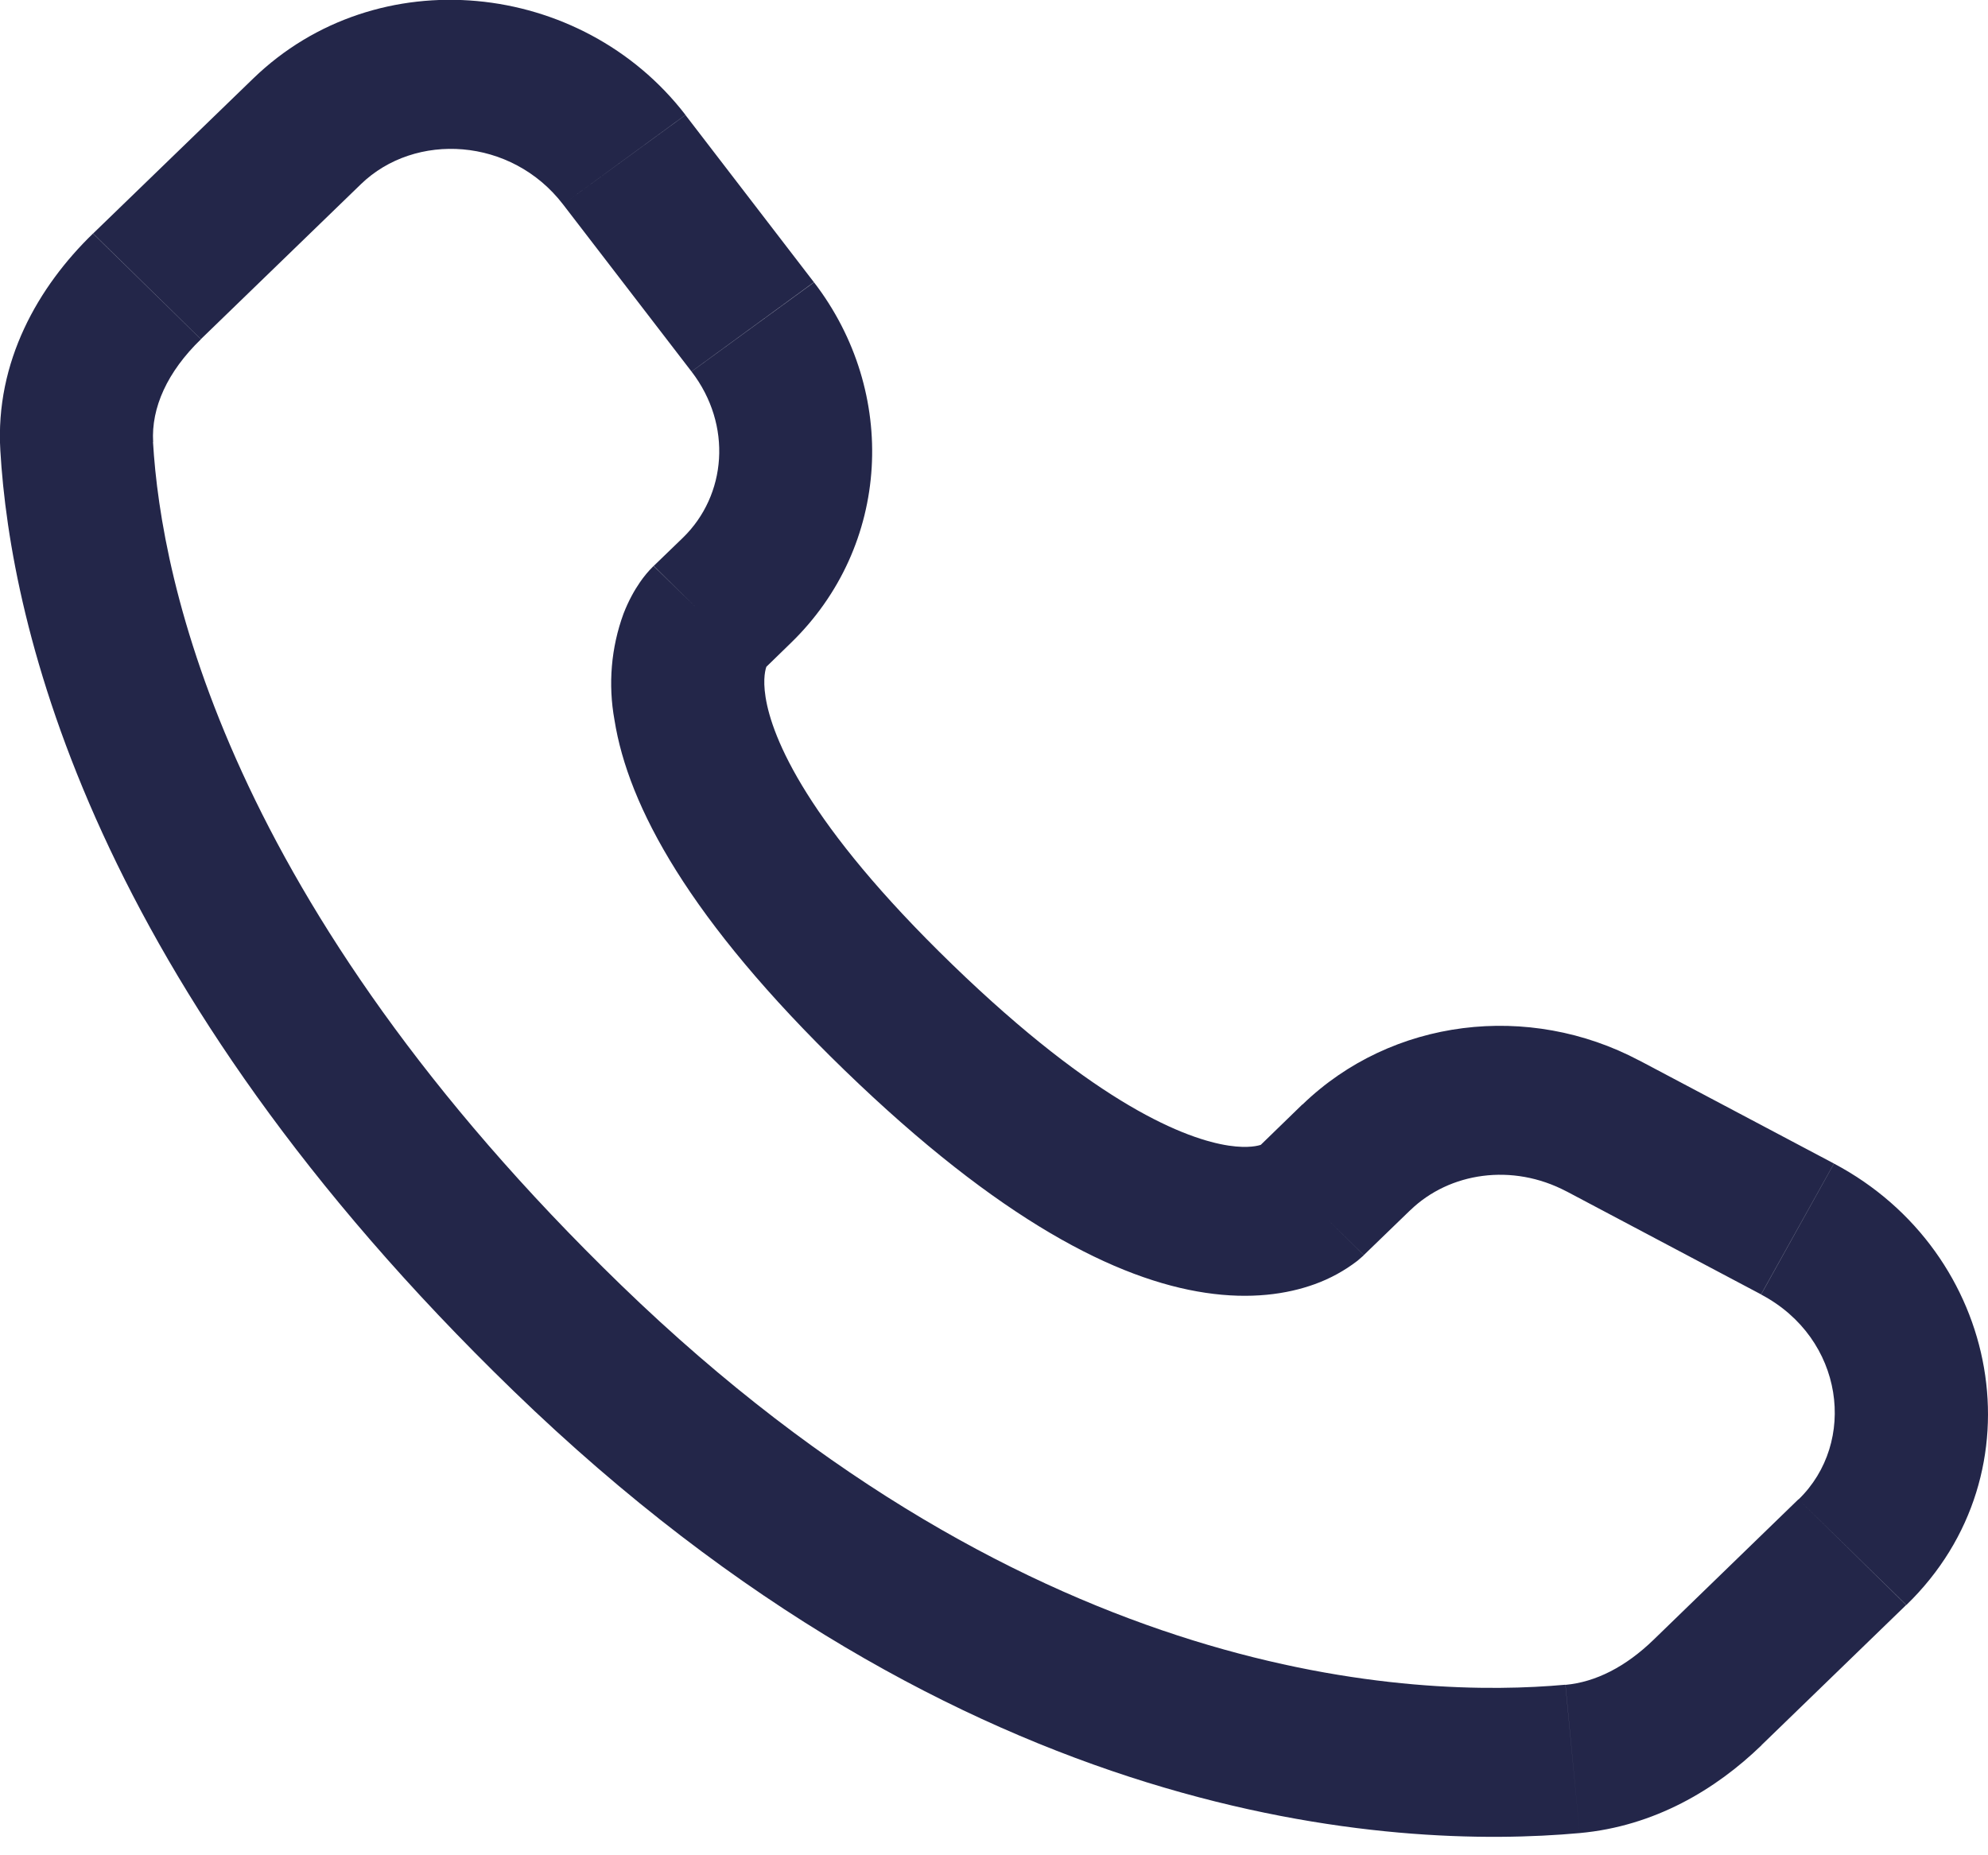 <svg width="30" height="28" viewBox="0 0 30 28" fill="none" xmlns="http://www.w3.org/2000/svg">
<path d="M20.581 18.942L21.283 18.263L19.654 16.668L18.955 17.347L20.581 18.942ZM23.635 17.978L26.575 19.535L27.675 17.56L24.736 16.004L23.635 17.978ZM27.139 22.628L24.955 24.746L26.581 26.339L28.765 24.223L27.139 22.628ZM23.623 25.426C21.392 25.63 15.623 25.449 9.375 19.397L7.747 20.99C14.565 27.595 21.055 27.918 23.838 27.665L23.623 25.426ZM9.375 19.397C3.42 13.627 2.432 8.776 2.309 6.671L0.005 6.798C0.159 9.448 1.382 14.825 7.747 20.99L9.375 19.397ZM11.49 10.136L11.931 9.707L10.307 8.114L9.865 8.541L11.49 10.136ZM12.282 4.259L10.344 1.736L8.496 3.084L10.435 5.607L12.282 4.259ZM3.82 1.186L1.405 3.524L3.032 5.118L5.446 2.78L3.82 1.186ZM10.678 9.338C9.862 8.541 9.862 8.541 9.862 8.544H9.859L9.855 8.55C9.782 8.622 9.717 8.701 9.659 8.785C9.576 8.905 9.486 9.063 9.409 9.262C9.221 9.776 9.175 10.329 9.273 10.867C9.479 12.163 10.396 13.876 12.744 16.151L14.371 14.557C12.173 12.428 11.65 11.134 11.553 10.522C11.507 10.232 11.555 10.088 11.568 10.055C11.576 10.034 11.579 10.032 11.568 10.046C11.555 10.066 11.539 10.086 11.522 10.104L11.507 10.119C11.502 10.124 11.497 10.128 11.492 10.133L10.678 9.338ZM12.744 16.151C15.093 18.426 16.86 19.313 18.192 19.511C18.874 19.613 19.423 19.532 19.84 19.381C20.073 19.297 20.291 19.177 20.486 19.027C20.512 19.005 20.538 18.983 20.563 18.96L20.574 18.951L20.578 18.946L20.58 18.943C20.58 18.943 20.581 18.942 19.768 18.144C18.952 17.347 18.957 17.346 18.957 17.346L18.96 17.343L18.963 17.34L18.972 17.332L18.988 17.317C19.006 17.301 19.026 17.286 19.046 17.272C19.062 17.262 19.057 17.266 19.035 17.275C18.997 17.289 18.846 17.335 18.543 17.29C17.906 17.194 16.568 16.685 14.371 14.557L12.744 16.151ZM10.344 1.734C8.775 -0.304 5.692 -0.628 3.82 1.186L5.446 2.78C6.264 1.987 7.716 2.07 8.496 3.084L10.344 1.734ZM2.311 6.672C2.28 6.154 2.525 5.611 3.032 5.12L1.403 3.525C0.577 4.325 -0.074 5.458 0.005 6.798L2.311 6.672ZM24.955 24.746C24.533 25.156 24.078 25.387 23.624 25.428L23.838 27.665C24.969 27.562 25.893 27.007 26.582 26.34L24.955 24.746ZM11.931 9.707C13.447 8.24 13.559 5.921 12.284 4.261L10.436 5.608C11.056 6.416 10.964 7.475 10.306 8.115L11.931 9.707ZM26.576 19.537C27.833 20.202 28.028 21.77 27.141 22.63L28.768 24.223C30.83 22.225 30.194 18.894 27.676 17.561L26.576 19.537ZM21.283 18.264C21.874 17.692 22.824 17.551 23.637 17.98L24.738 16.006C23.07 15.121 21.003 15.366 19.655 16.67L21.283 18.264Z" fill="#232649"/>
</svg>
